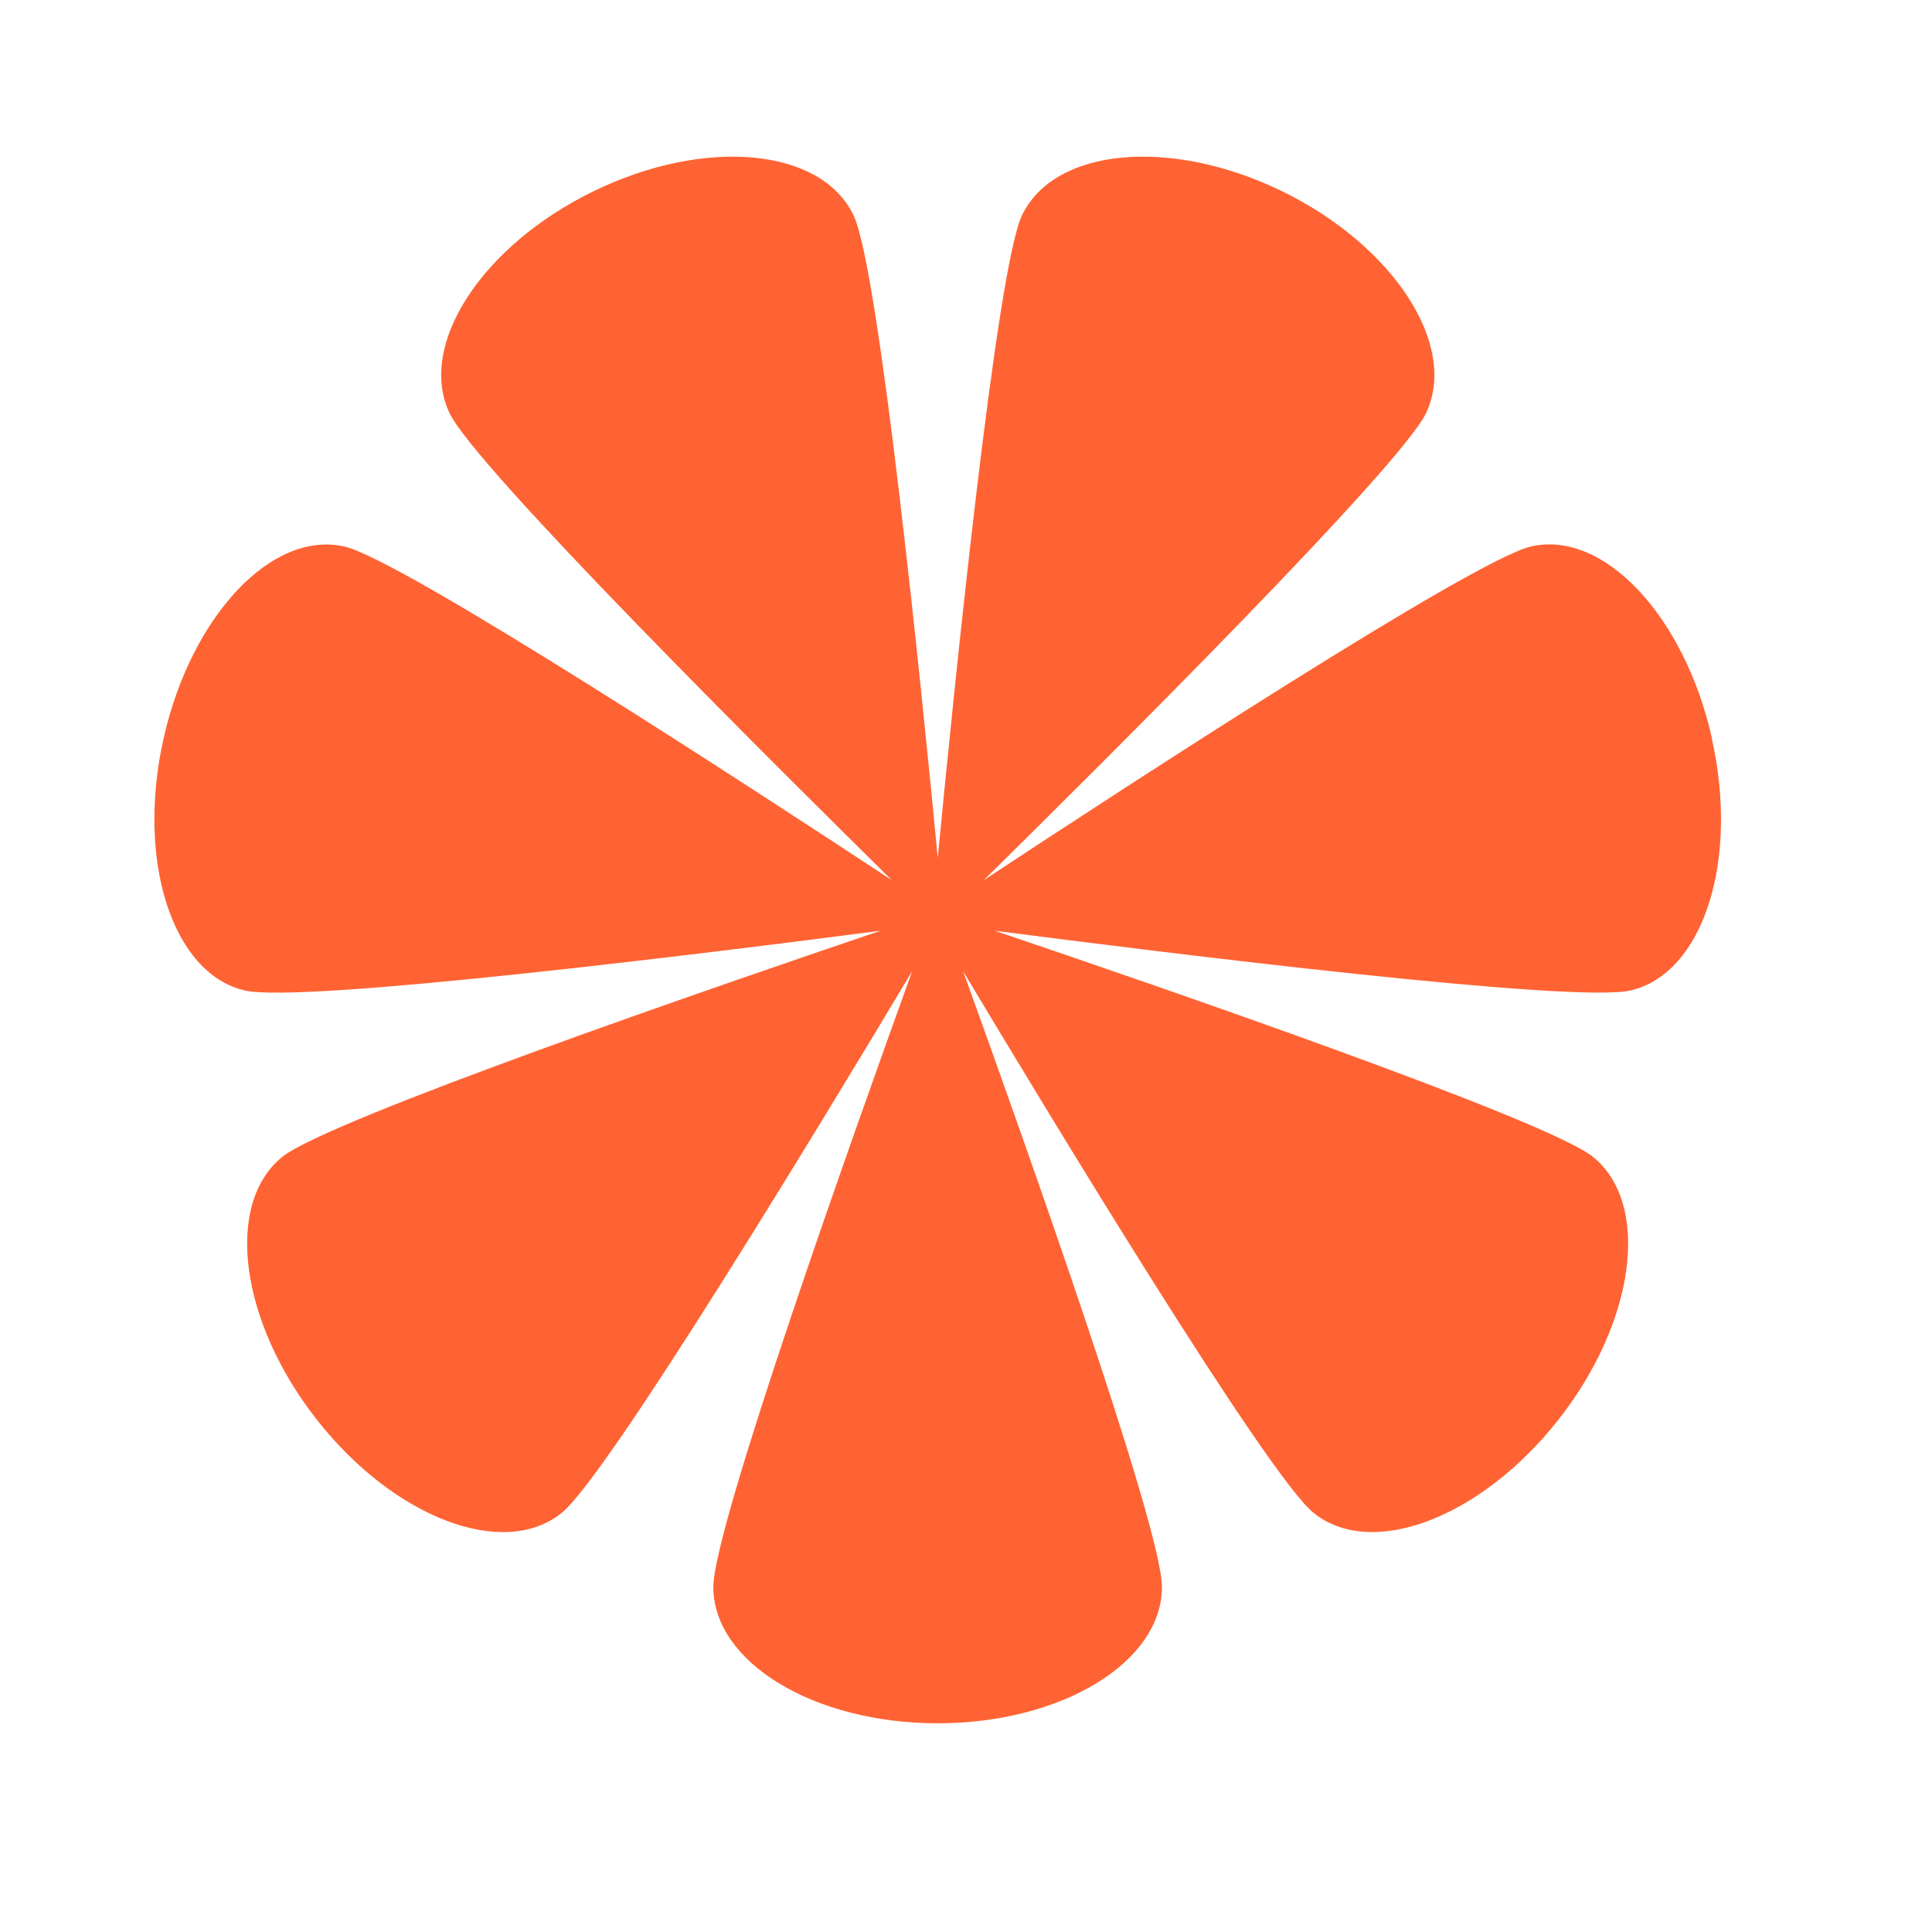 <svg width="36" height="36" viewBox="0 0 36 36" fill="none" xmlns="http://www.w3.org/2000/svg">
<path d="M31.899 13.752C31.384 11.467 29.875 9.87 28.527 10.183C27.463 10.43 20.997 14.642 18.329 16.402C20.611 14.155 26.098 8.694 26.573 7.696C27.173 6.431 25.972 4.583 23.895 3.566C21.814 2.551 19.643 2.752 19.042 4.015C18.568 5.016 17.782 12.773 17.474 15.983C17.166 12.773 16.381 5.013 15.906 4.015C15.306 2.752 13.134 2.551 11.054 3.566C8.974 4.581 7.775 6.431 8.376 7.696C8.85 8.697 14.338 14.155 16.619 16.402C13.952 14.645 7.486 10.43 6.422 10.185C5.073 9.872 3.564 11.472 3.049 13.755C2.534 16.04 3.213 18.143 4.561 18.456C5.625 18.704 13.252 17.754 16.407 17.343C13.391 18.364 6.113 20.867 5.258 21.558C4.178 22.434 4.467 24.627 5.907 26.458C7.346 28.289 9.389 29.064 10.469 28.188C11.325 27.497 15.348 20.853 16.997 18.097C15.903 21.125 13.292 28.46 13.292 29.57C13.292 30.974 15.163 32.111 17.471 32.111C19.78 32.111 21.651 30.974 21.651 29.57C21.651 28.46 19.042 21.128 17.946 18.097C19.597 20.856 23.621 27.497 24.474 28.188C25.554 29.064 27.597 28.286 29.036 26.458C30.476 24.63 30.765 22.434 29.685 21.558C28.83 20.867 21.554 18.364 18.536 17.343C21.691 17.752 29.315 18.701 30.382 18.456C31.736 18.143 32.411 16.038 31.896 13.755L31.899 13.752Z" fill="#FF6333"/>
</svg>

